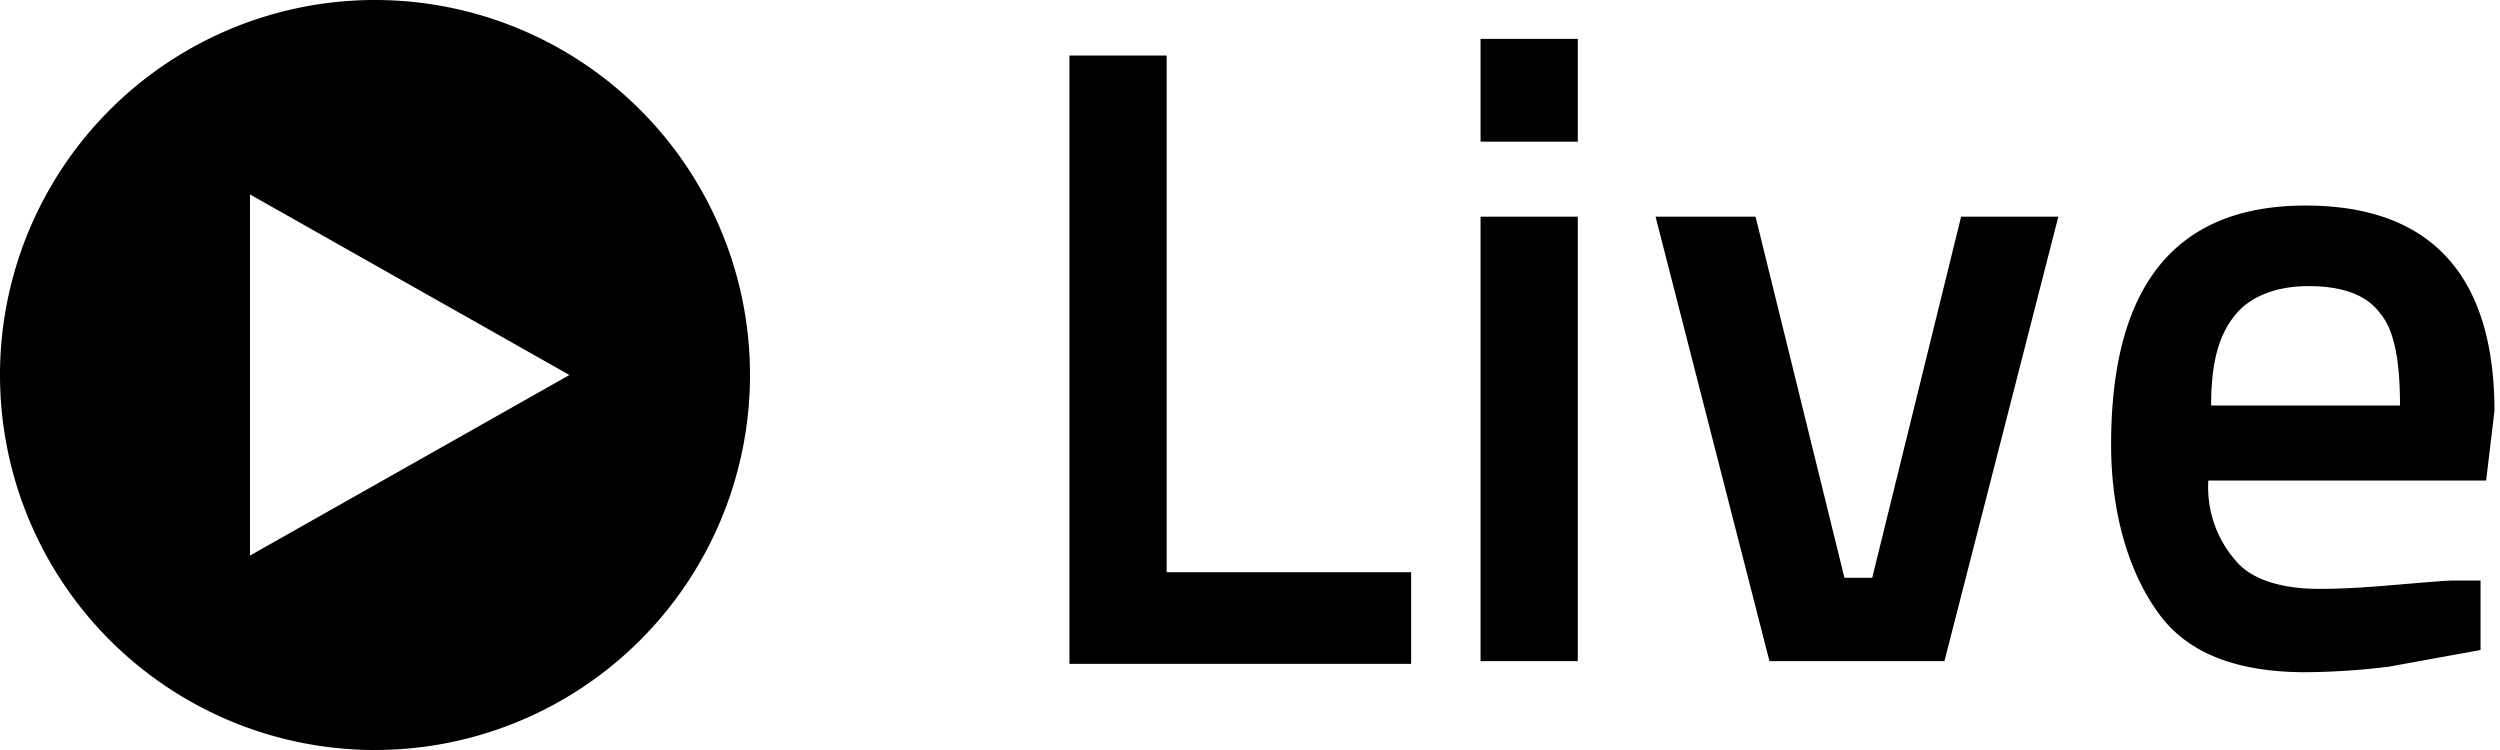<svg fill="none" viewBox="0 0 90 27" xmlns="http://www.w3.org/2000/svg">
  <path d="M50.8 20.6H42V2h-3.5v21.9h12.3v-3.2zm6 3.2v-16h-3.5v16h3.5zm0-18.7V1.4h-3.5v3.7h3.5zm7 18.7H70l4.1-16h-3.5l-3.2 13h-1l-3.2-13h-3.6l4.1 16zm24.5-2.9h1v2.5L86 24a25.8 25.8 0 0 1-3 .2c-2.5 0-4.2-.7-5.2-2S76 18.8 76 16c0-5.7 2.3-8.6 7-8.6 4.5 0 6.8 2.5 6.8 7.4l-.3 2.5h-10a4 4 0 0 0 1 2.9c.5.6 1.5 1 3 1 1.6 0 3.1-.2 4.7-.3zm-8.7-6.3h6.8c0-1.6-.2-2.7-.7-3.3-.5-.7-1.4-1-2.6-1-1.2 0-2.1.4-2.6 1-.6.7-.9 1.7-.9 3.3zM0 13.5a.5.5 0 0 0 27 0h-6.5L9 20V7l11.5 6.5H27a.5.5 0 0 0-27 0Z" fill="#000"/>
</svg>
